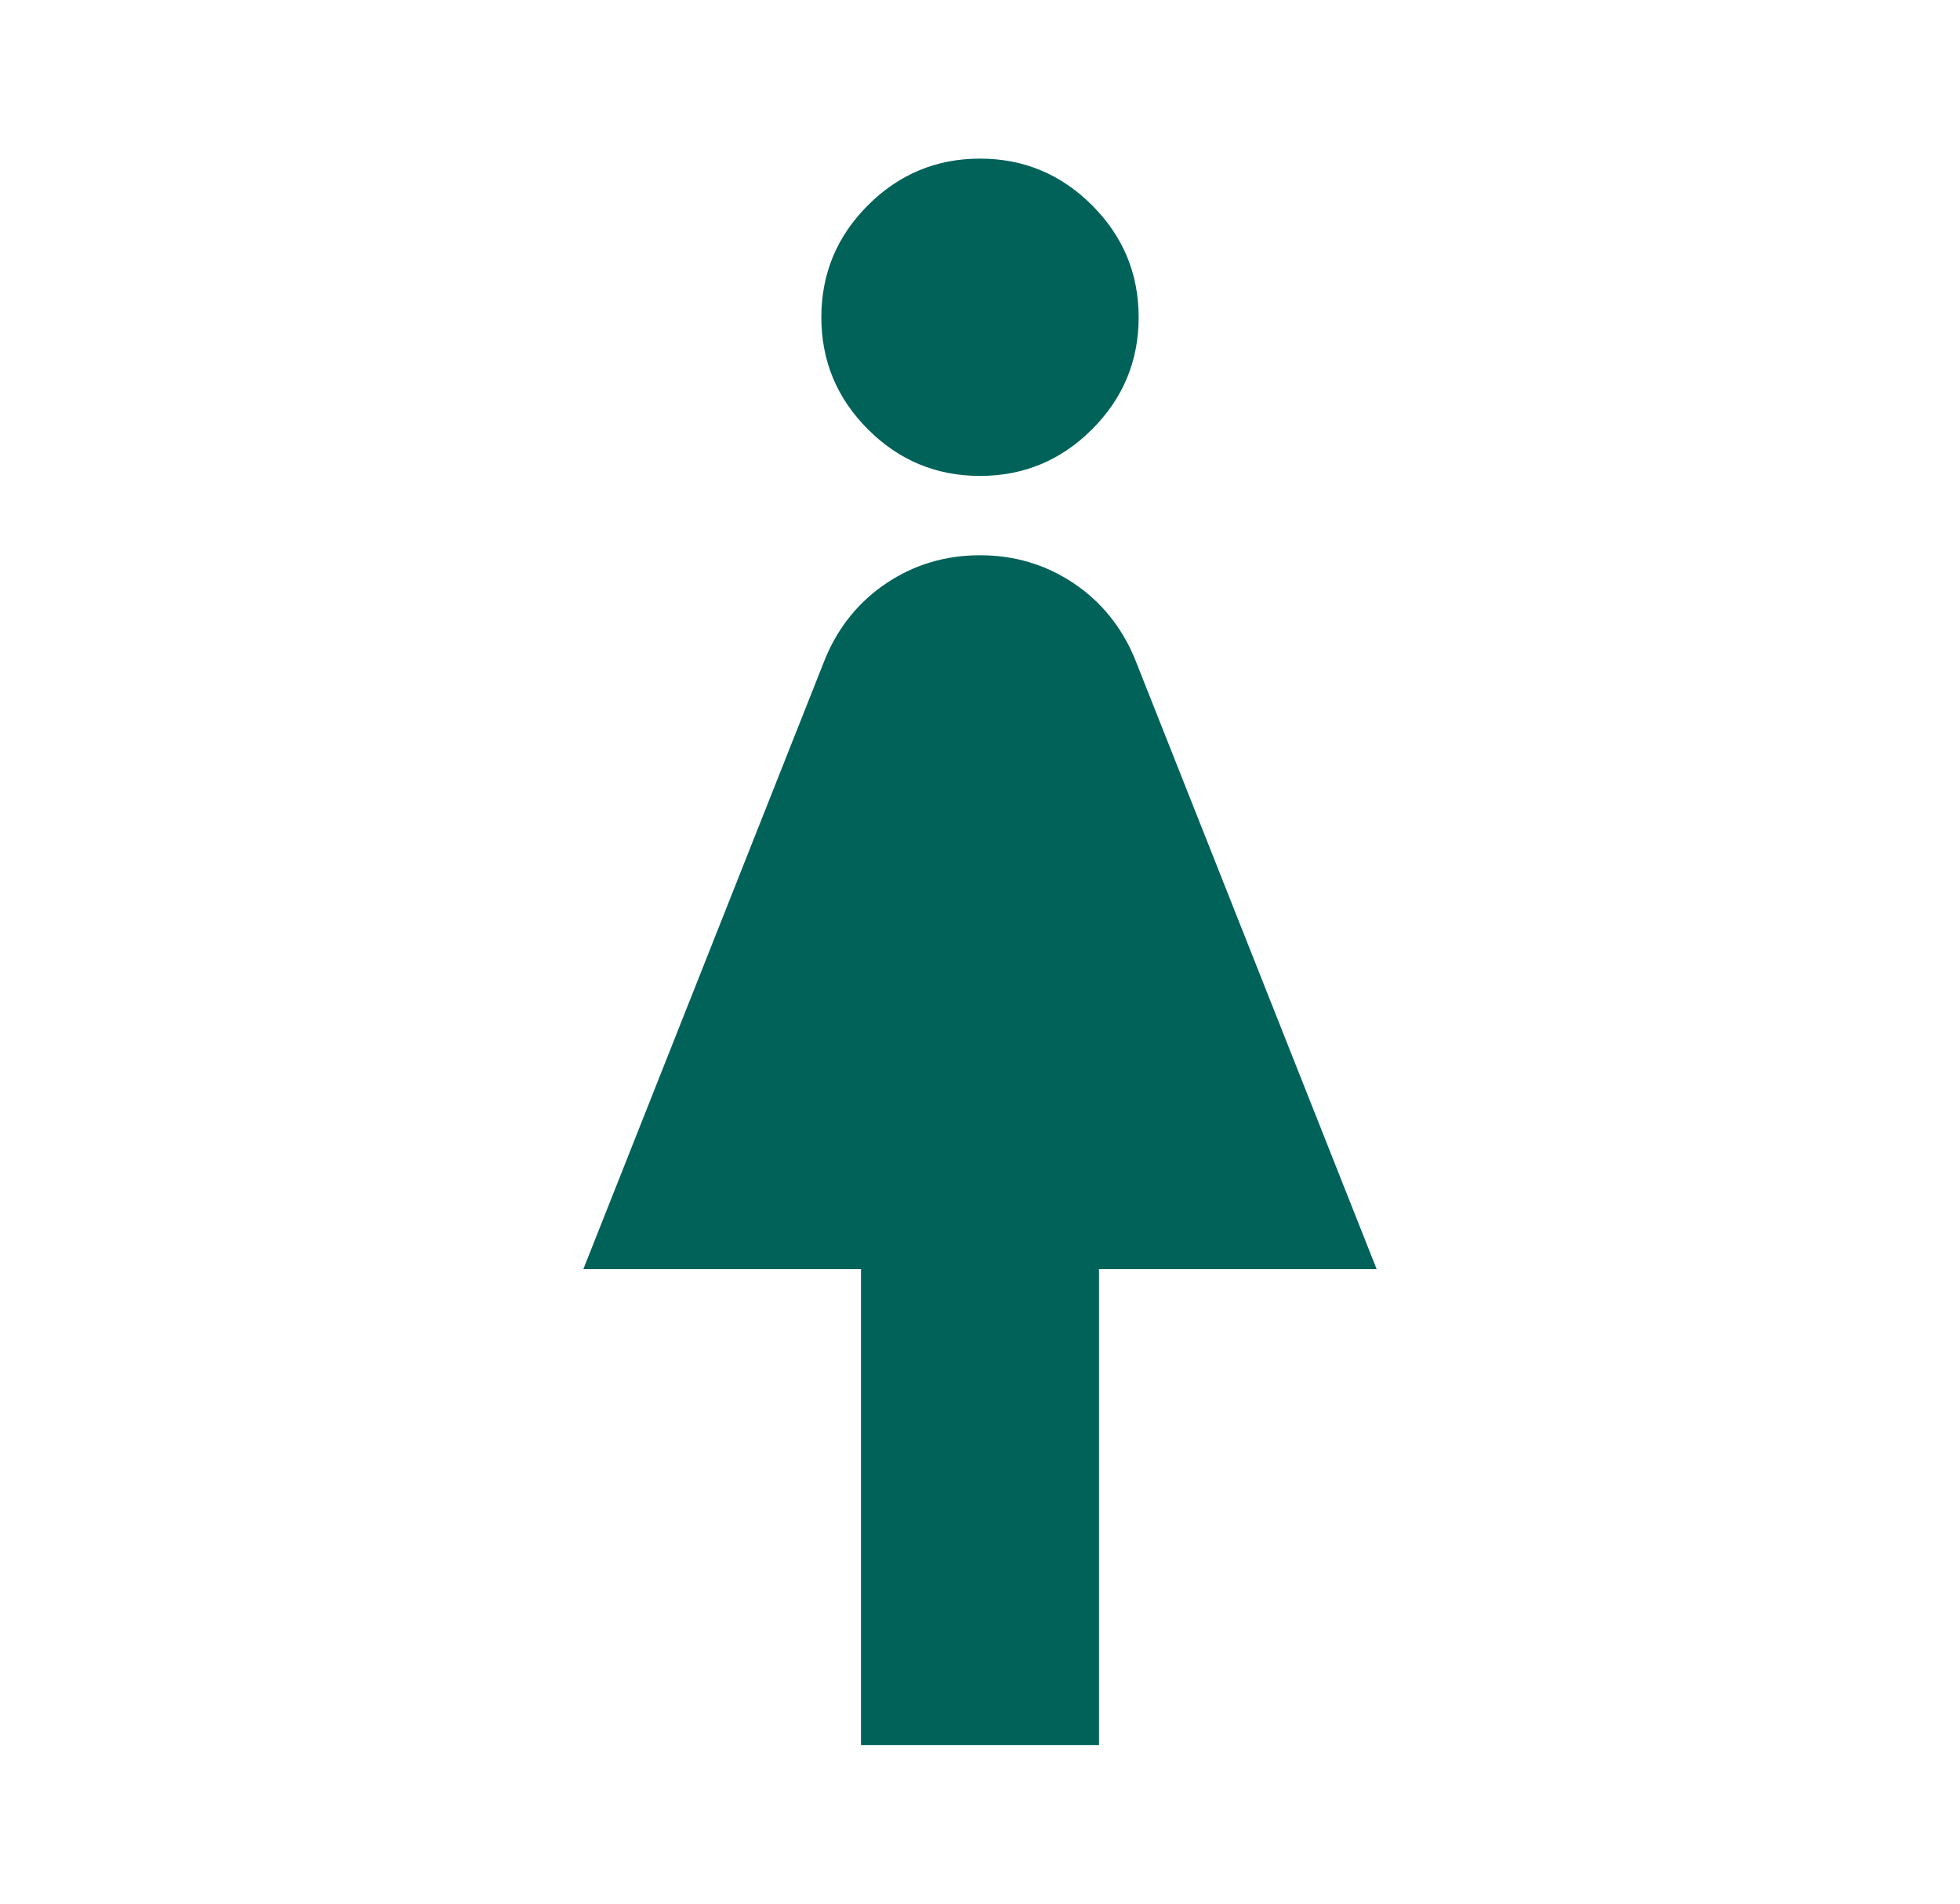 <svg width="35" height="34" viewBox="0 0 35 34" fill="none" xmlns="http://www.w3.org/2000/svg">
<mask id="mask0_7431_453" style="mask-type:alpha" maskUnits="userSpaceOnUse" x="0" y="0" width="35" height="34">
<rect x="0.5" width="34" height="34" fill="#D9D9D9"/>
</mask>
<g mask="url(#mask0_7431_453)">
<path d="M15.375 31.167V22.667H10.417L14.738 11.758C14.974 11.192 15.339 10.743 15.835 10.412C16.331 10.082 16.886 9.917 17.5 9.917C18.114 9.917 18.669 10.082 19.165 10.412C19.66 10.743 20.026 11.192 20.262 11.758L24.583 22.667H19.625V31.167H15.375ZM17.5 8.5C16.721 8.5 16.054 8.223 15.499 7.668C14.944 7.113 14.667 6.446 14.667 5.667C14.667 4.888 14.944 4.221 15.499 3.666C16.054 3.111 16.721 2.833 17.5 2.833C18.279 2.833 18.946 3.111 19.501 3.666C20.056 4.221 20.333 4.888 20.333 5.667C20.333 6.446 20.056 7.113 19.501 7.668C18.946 8.223 18.279 8.5 17.5 8.5Z" fill="#006259"/>
</g>
</svg>
